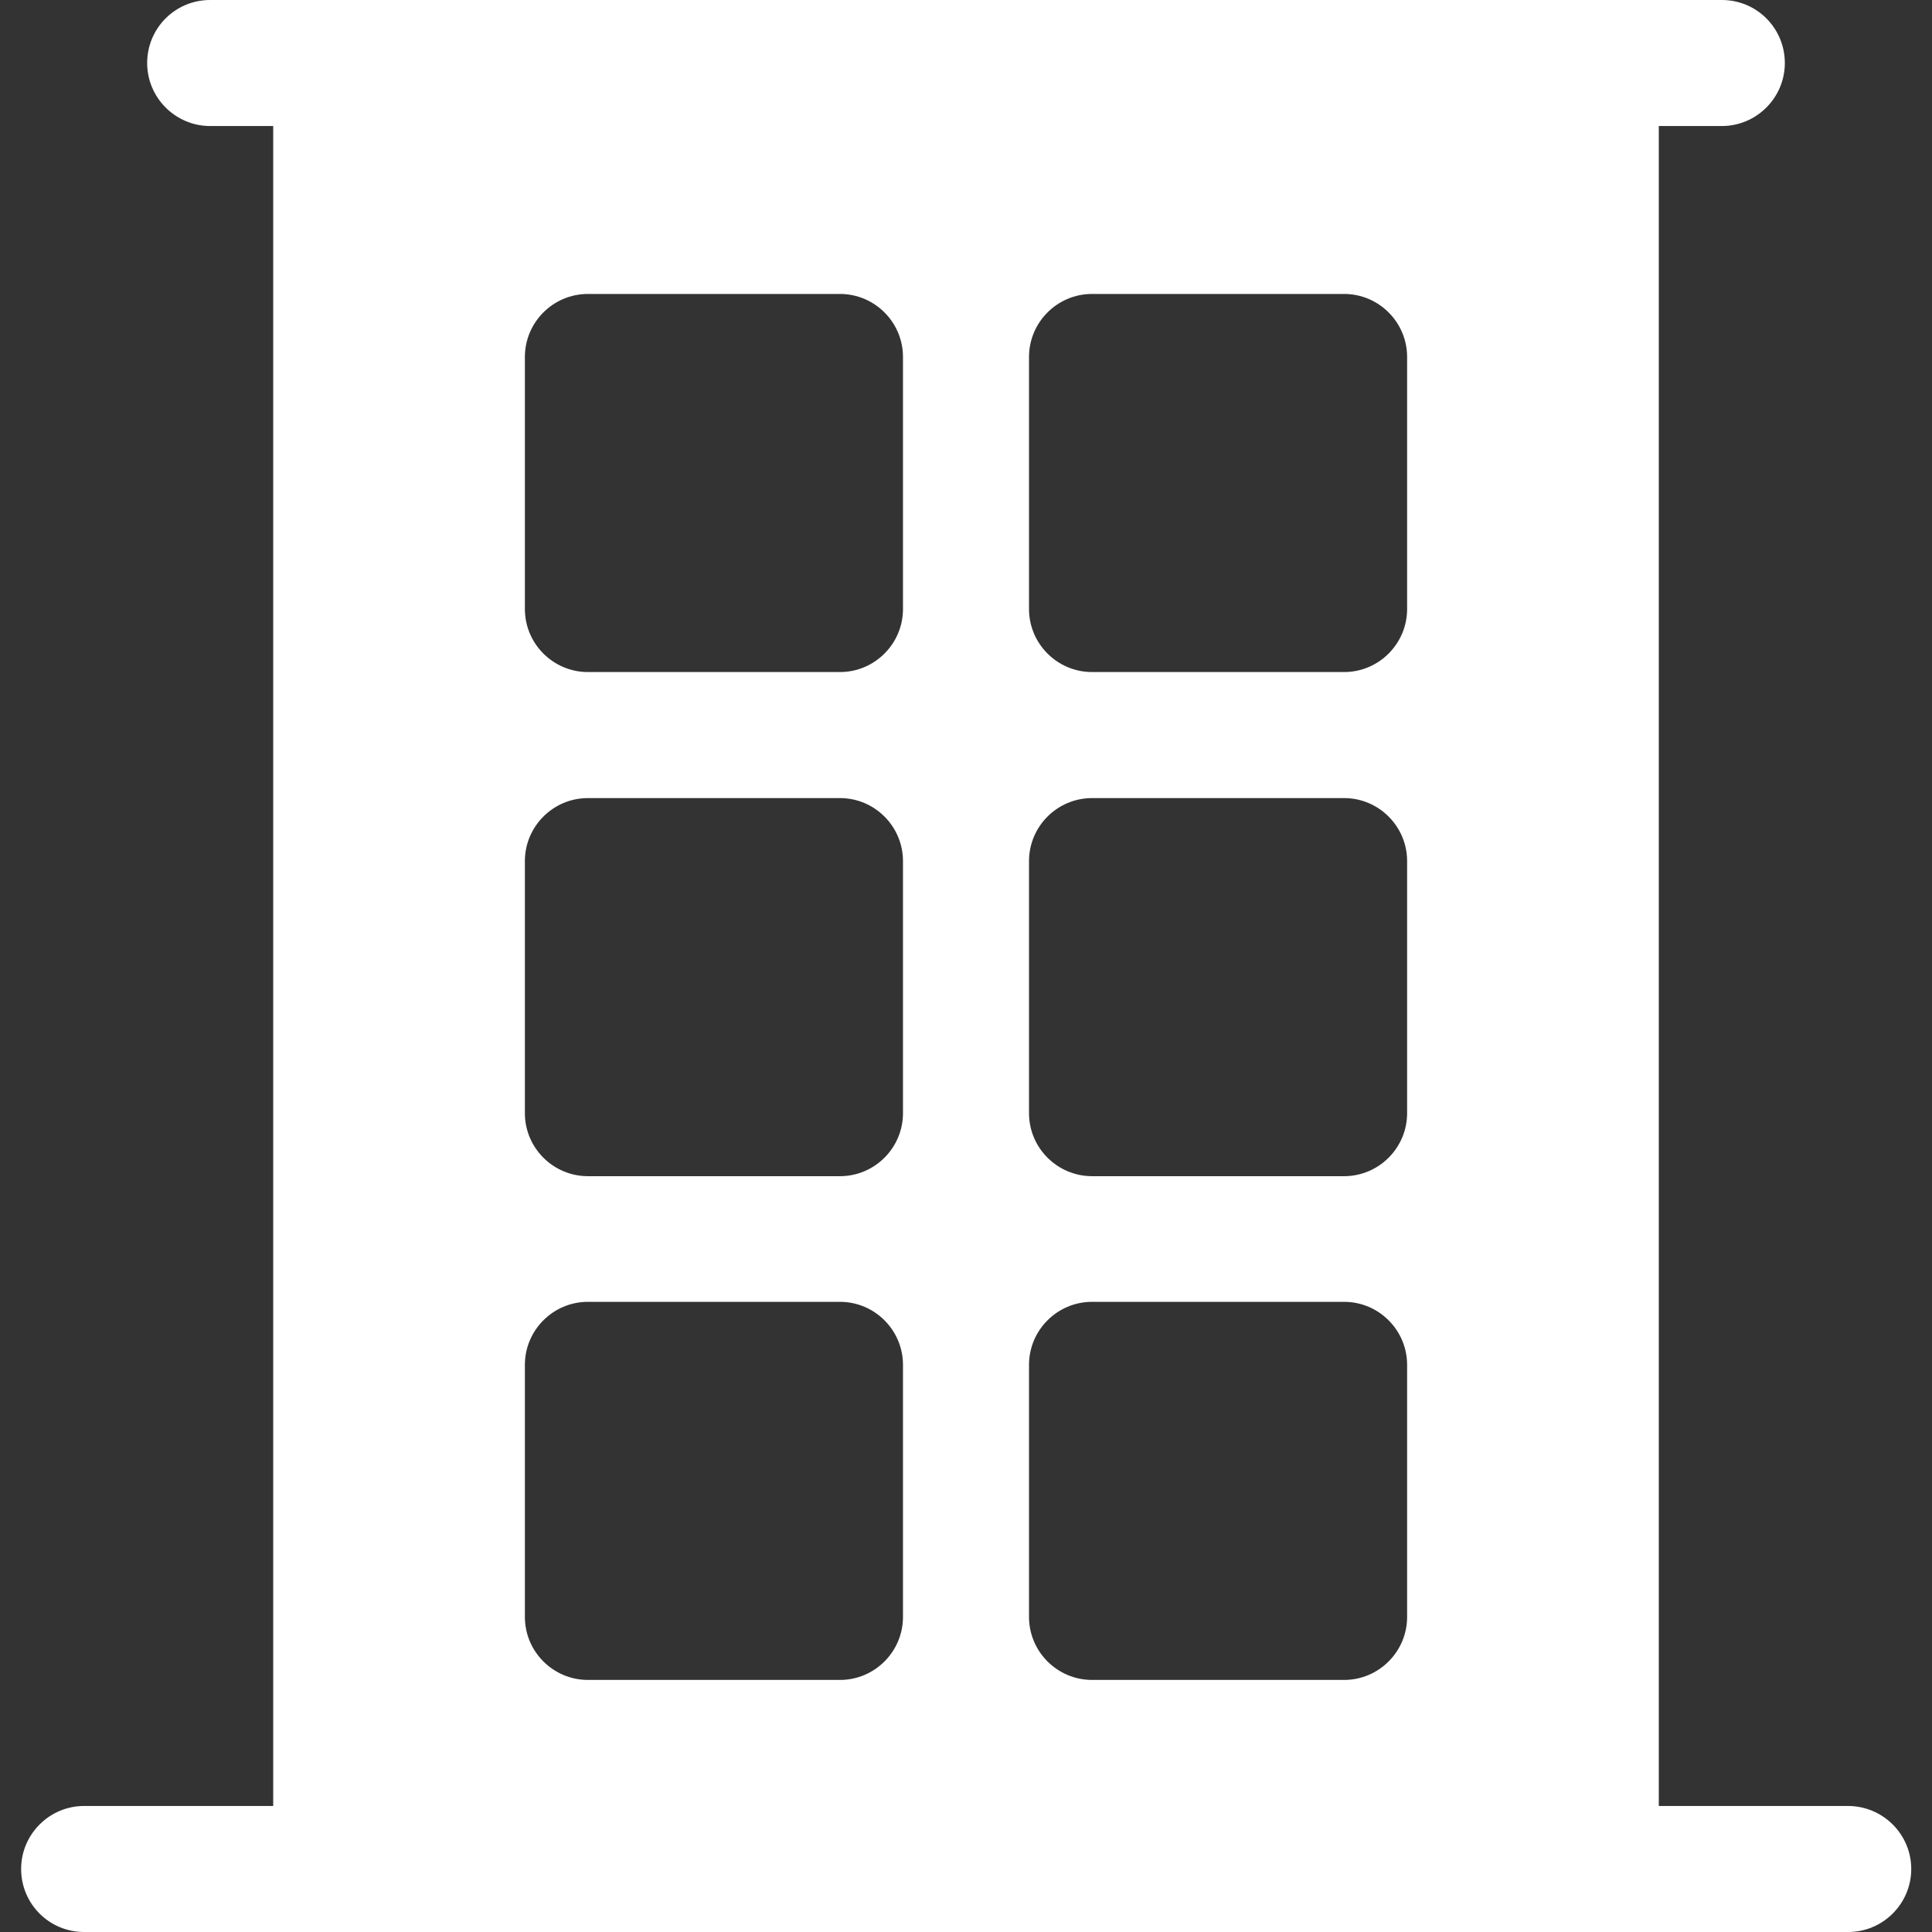 <?xml version="1.0" encoding="utf-8"?>
<!-- Generator: Adobe Illustrator 25.0.1, SVG Export Plug-In . SVG Version: 6.00 Build 0)  -->
<svg version="1.1" id="Layer_1" xmlns="http://www.w3.org/2000/svg" xmlns:xlink="http://www.w3.org/1999/xlink" x="0px" y="0px"
	 viewBox="0 0 512 512" style="enable-background:new 0 0 512 512;" xml:space="preserve">
<rect x="0" y="0" width="512" height="512" fill="#333333" stroke="none"/>
<style type="text/css">
	.st0{fill:#FFFFFF;}
</style>
<path class="st0" d="M489.7,478.6h-50.1V33.4h16.7c9.2,0,16.7-7.5,16.7-16.7C473,7.5,465.6,0,456.3,0H55.7C46.4,0,39,7.5,39,16.7
	s7.5,16.7,16.7,16.7h16.7v445.2H22.3c-9.2,0-16.7,7.5-16.7,16.7S13,512,22.3,512h467.5c9.2,0,16.7-7.5,16.7-16.7
	S499,478.6,489.7,478.6z M239.3,428.5c0,9.2-7.5,16.7-16.7,16.7h-66.8c-9.2,0-16.7-7.5-16.7-16.7v-66.8c0-9.2,7.5-16.7,16.7-16.7
	h66.8c9.2,0,16.7,7.5,16.7,16.7L239.3,428.5L239.3,428.5z M239.3,295c0,9.2-7.5,16.7-16.7,16.7h-66.8c-9.2,0-16.7-7.5-16.7-16.7
	v-66.8c0-9.2,7.5-16.7,16.7-16.7h66.8c9.2,0,16.7,7.5,16.7,16.7L239.3,295L239.3,295z M239.3,161.4c0,9.2-7.5,16.7-16.7,16.7h-66.8
	c-9.2,0-16.7-7.5-16.7-16.7V94.6c0-9.2,7.5-16.7,16.7-16.7h66.8c9.2,0,16.7,7.5,16.7,16.7L239.3,161.4L239.3,161.4z M372.9,428.5
	c0,9.2-7.5,16.7-16.7,16.7h-66.8c-9.2,0-16.7-7.5-16.7-16.7v-66.8c0-9.2,7.5-16.7,16.7-16.7h66.8c9.2,0,16.7,7.5,16.7,16.7V428.5z
	 M372.9,295c0,9.2-7.5,16.7-16.7,16.7h-66.8c-9.2,0-16.7-7.5-16.7-16.7v-66.8c0-9.2,7.5-16.7,16.7-16.7h66.8
	c9.2,0,16.7,7.5,16.7,16.7V295L372.9,295z M372.9,161.4c0,9.2-7.5,16.7-16.7,16.7h-66.8c-9.2,0-16.7-7.5-16.7-16.7V94.6
	c0-9.2,7.5-16.7,16.7-16.7h66.8c9.2,0,16.7,7.5,16.7,16.7V161.4L372.9,161.4z"/>
</svg>
